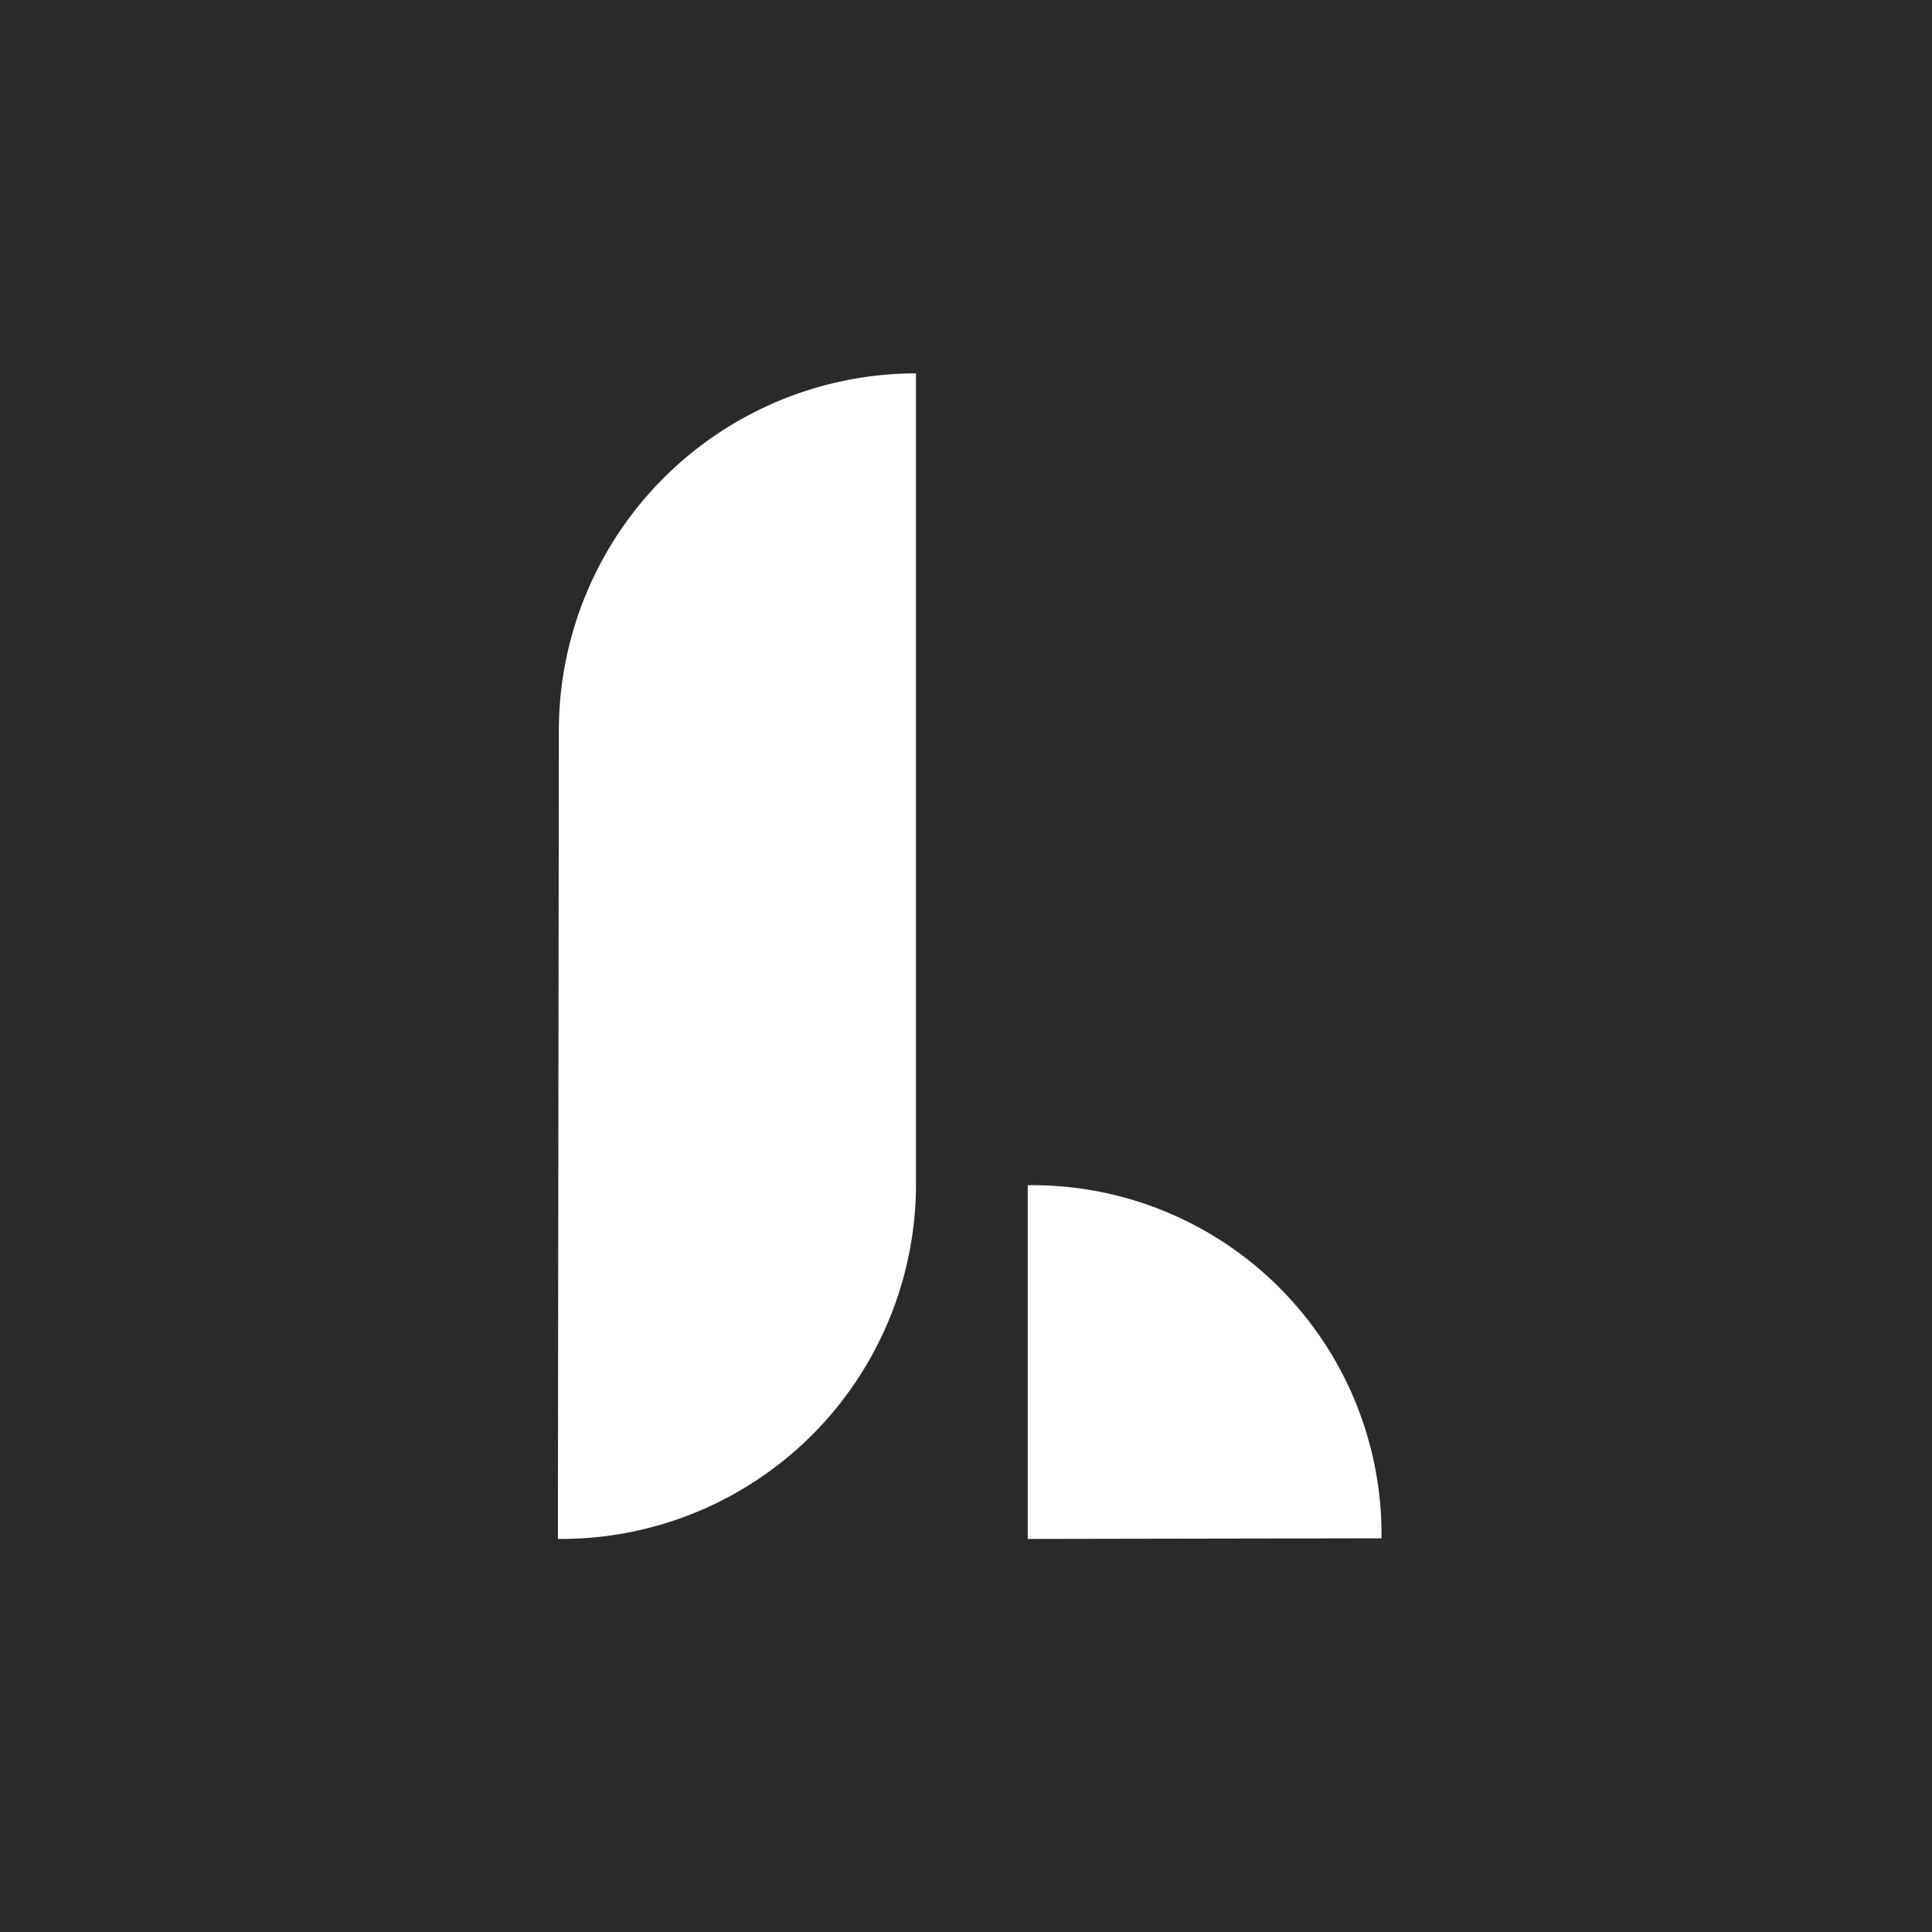 <svg xmlns="http://www.w3.org/2000/svg" viewBox="0 0 370.61 370.61"><defs><style>.cls-1{fill:#2b2a29;}.cls-2{fill:#fff;}</style></defs><g id="Calque_2" data-name="Calque 2"><g id="Calque_1-2" data-name="Calque 1"><rect class="cls-1" width="370.61" height="370.61"></rect><path class="cls-2" d="M198,227.35h-.85v67.86l67.86-.12A67,67,0,0,0,198,227.35Z"></path><path class="cls-2" d="M107.2,140.13c-.06,68.6-.12,86.49-.18,155.08h.69a68.08,68.08,0,0,0,68-68.07V71.62A68.59,68.59,0,0,0,107.2,140.13Z"></path></g></g></svg>
